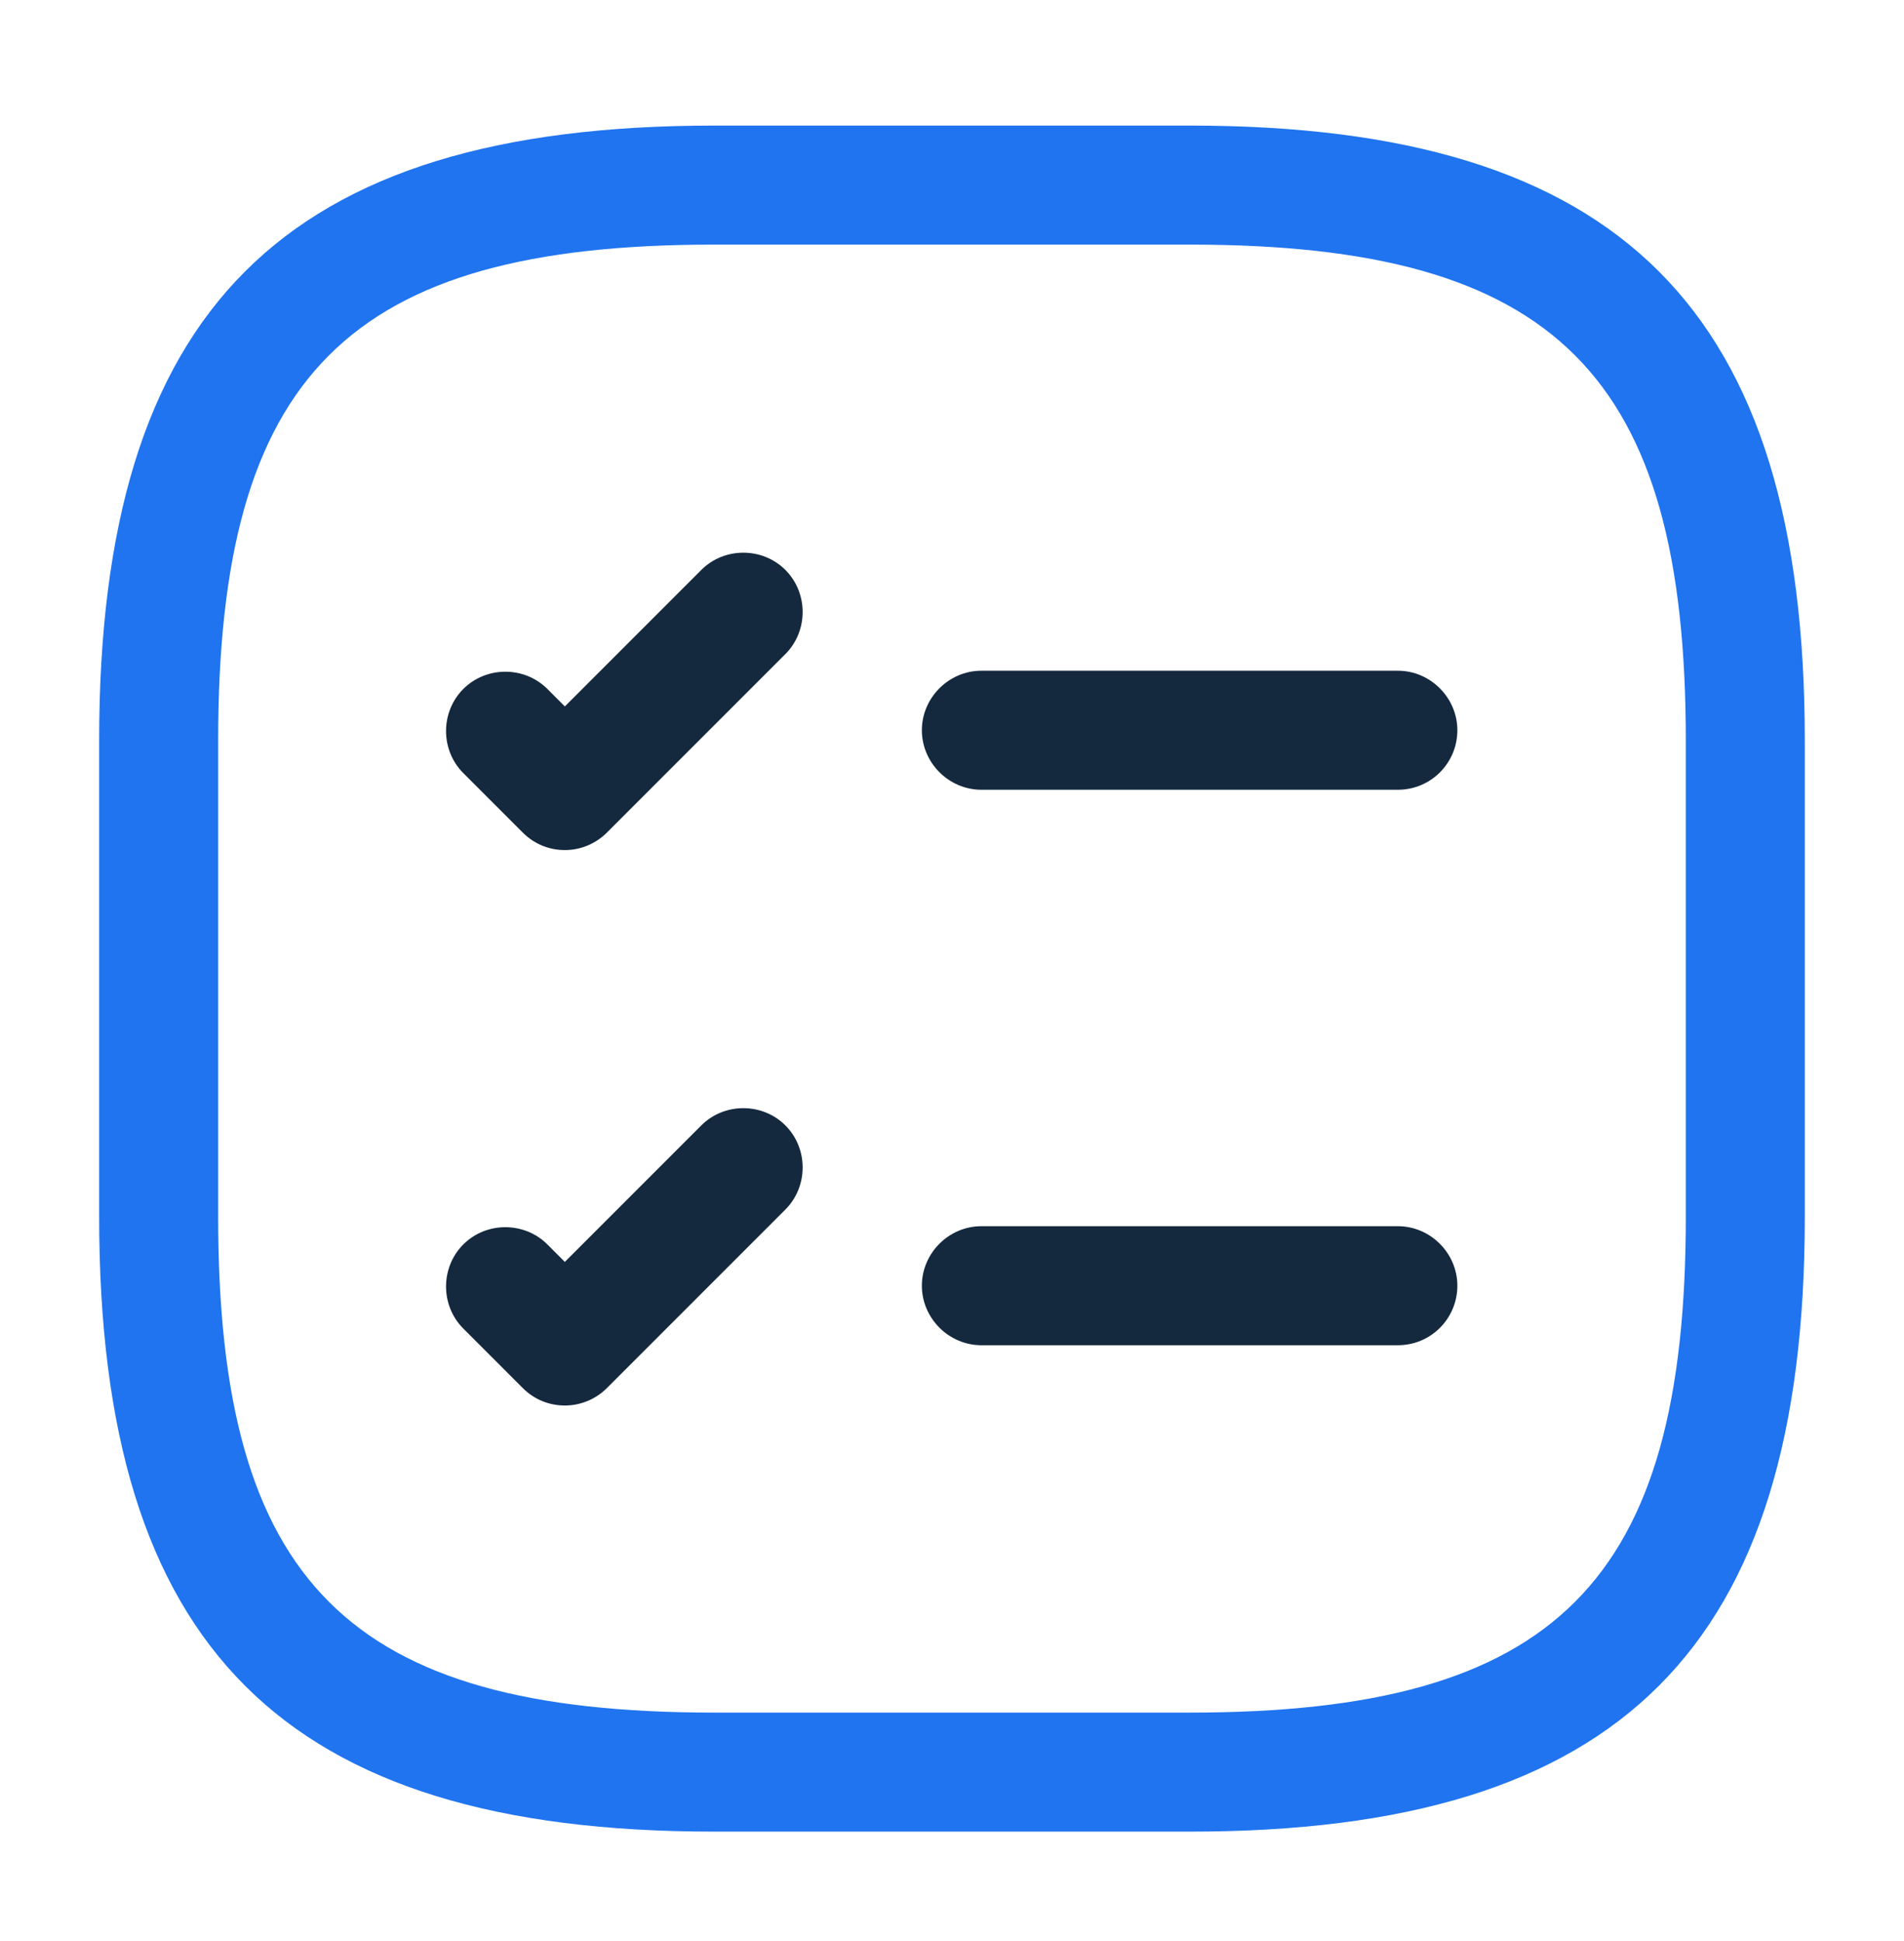 <svg xmlns="http://www.w3.org/2000/svg" width="52" height="53" viewBox="0 0 52 53" fill="none"><path d="M38.177 21.564H26.802C25.913 21.564 25.177 20.827 25.177 19.939C25.177 19.051 25.913 18.314 26.802 18.314H38.177C39.065 18.314 39.802 19.051 39.802 19.939C39.802 20.827 39.087 21.564 38.177 21.564Z" fill="#15293E"></path><path d="M15.426 23.211C15.015 23.211 14.603 23.059 14.278 22.734L12.653 21.109C12.025 20.481 12.025 19.441 12.653 18.812C13.281 18.184 14.321 18.184 14.95 18.812L15.426 19.289L19.153 15.562C19.781 14.934 20.821 14.934 21.45 15.562C22.078 16.191 22.078 17.231 21.45 17.859L16.575 22.734C16.271 23.037 15.86 23.211 15.426 23.211Z" fill="#15293E"></path><path d="M38.177 36.731H26.802C25.913 36.731 25.177 35.994 25.177 35.106C25.177 34.217 25.913 33.481 26.802 33.481H38.177C39.065 33.481 39.802 34.217 39.802 35.106C39.802 35.994 39.087 36.731 38.177 36.731Z" fill="#15293E"></path><path d="M15.426 38.377C15.015 38.377 14.603 38.226 14.278 37.901L12.653 36.276C12.025 35.647 12.025 34.607 12.653 33.979C13.281 33.351 14.321 33.351 14.95 33.979L15.426 34.456L19.153 30.729C19.781 30.101 20.821 30.101 21.45 30.729C22.078 31.357 22.078 32.397 21.45 33.026L16.575 37.901C16.271 38.204 15.86 38.377 15.426 38.377Z" fill="#15293E"></path><path d="M32.5 50.012H19.5C7.735 50.012 2.708 44.986 2.708 33.221V20.221C2.708 8.456 7.735 3.429 19.5 3.429H32.5C44.265 3.429 49.291 8.456 49.291 20.221V33.221C49.291 44.986 44.265 50.012 32.5 50.012ZM19.5 6.679C9.511 6.679 5.958 10.232 5.958 20.221V33.221C5.958 43.209 9.511 46.762 19.5 46.762H32.5C42.488 46.762 46.041 43.209 46.041 33.221V20.221C46.041 10.232 42.488 6.679 32.5 6.679H19.5Z" fill="#2074EF"></path></svg>